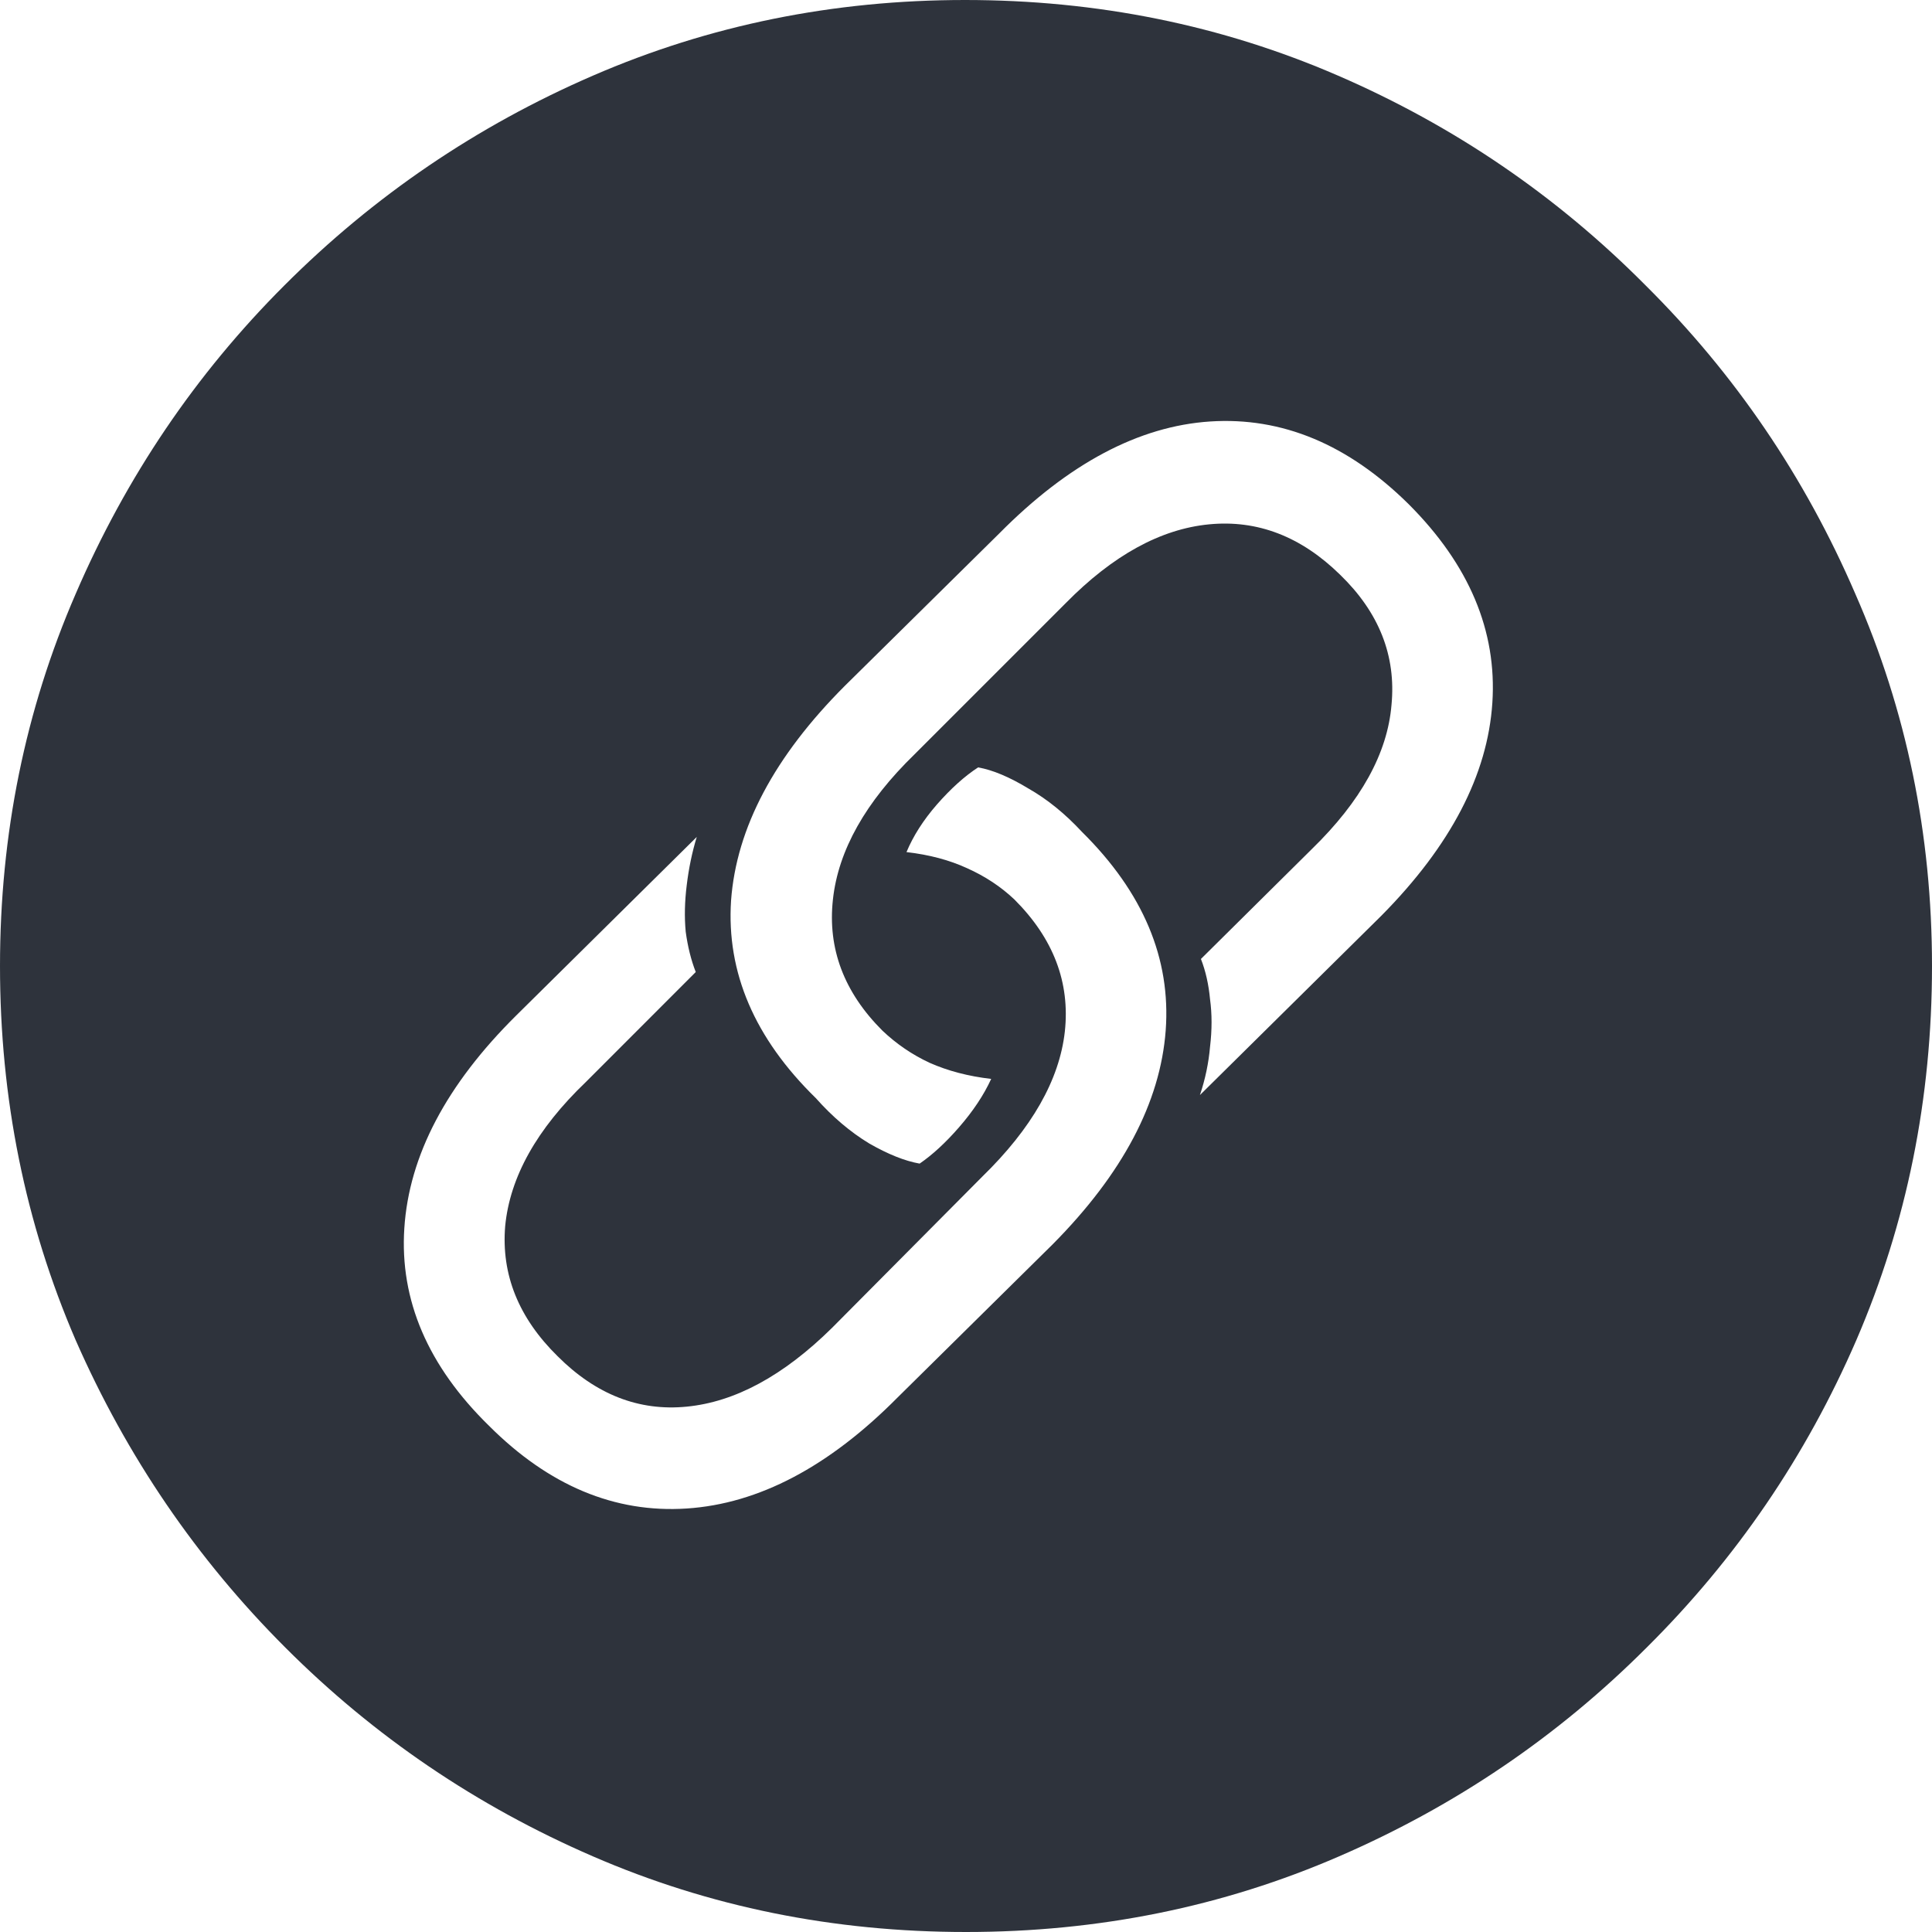 <svg width="25" height="25" viewBox="0 0 25 25" fill="none" xmlns="http://www.w3.org/2000/svg">
<path d="M12.5 25C14.214 25 15.823 24.674 17.328 24.021C18.833 23.369 20.159 22.469 21.307 21.32C22.464 20.172 23.369 18.846 24.021 17.341C24.674 15.827 25 14.214 25 12.5C25 10.795 24.669 9.19 24.008 7.685C23.356 6.172 22.451 4.841 21.294 3.693C20.146 2.536 18.82 1.631 17.315 0.979C15.81 0.326 14.201 0 12.487 0C10.782 0 9.177 0.326 7.672 0.979C6.167 1.631 4.836 2.536 3.68 3.693C2.531 4.841 1.631 6.172 0.979 7.685C0.326 9.19 0 10.795 0 12.5C0 14.214 0.326 15.827 0.979 17.341C1.64 18.846 2.544 20.172 3.693 21.32C4.841 22.469 6.167 23.369 7.672 24.021C9.177 24.674 10.786 25 12.5 25ZM6.328 18.45C5.537 17.676 5.171 16.823 5.232 15.893C5.293 14.953 5.776 14.035 6.681 13.139L9.016 10.83C8.955 11.03 8.912 11.239 8.886 11.456C8.86 11.665 8.855 11.865 8.873 12.056C8.899 12.248 8.942 12.422 9.003 12.578L7.581 14.001C6.946 14.609 6.598 15.231 6.537 15.866C6.485 16.493 6.711 17.054 7.216 17.55C7.711 18.045 8.268 18.263 8.886 18.202C9.512 18.141 10.138 17.802 10.765 17.184L12.709 15.227C13.352 14.601 13.709 13.974 13.779 13.348C13.848 12.713 13.631 12.143 13.126 11.639C12.952 11.474 12.748 11.339 12.513 11.234C12.287 11.13 12.026 11.06 11.73 11.026C11.817 10.817 11.948 10.612 12.122 10.412C12.304 10.204 12.483 10.043 12.657 9.93C12.848 9.964 13.065 10.056 13.309 10.204C13.553 10.343 13.783 10.53 14.001 10.765C14.792 11.547 15.153 12.404 15.084 13.335C15.014 14.266 14.527 15.188 13.622 16.101L11.613 18.085C10.726 18.98 9.816 19.459 8.886 19.52C7.955 19.581 7.102 19.224 6.328 18.45ZM18.228 6.524C19.011 7.307 19.372 8.164 19.311 9.094C19.25 10.025 18.772 10.943 17.876 11.848L15.527 14.17C15.597 13.961 15.64 13.753 15.658 13.544C15.684 13.326 15.684 13.122 15.658 12.931C15.64 12.739 15.601 12.565 15.54 12.409L16.976 10.986C17.61 10.369 17.954 9.747 18.006 9.121C18.067 8.486 17.845 7.925 17.341 7.437C16.836 6.942 16.271 6.724 15.645 6.785C15.018 6.846 14.401 7.185 13.792 7.803L11.835 9.76C11.2 10.377 10.847 11.004 10.778 11.639C10.708 12.274 10.921 12.839 11.417 13.335C11.6 13.509 11.804 13.648 12.03 13.753C12.265 13.857 12.53 13.927 12.826 13.961C12.73 14.17 12.591 14.379 12.409 14.588C12.235 14.788 12.065 14.944 11.9 15.057C11.708 15.023 11.491 14.936 11.247 14.796C11.004 14.649 10.773 14.453 10.556 14.209C9.764 13.435 9.399 12.583 9.46 11.652C9.529 10.712 10.021 9.786 10.934 8.873L12.931 6.902C13.826 5.998 14.736 5.515 15.658 5.454C16.588 5.393 17.445 5.75 18.228 6.524Z" fill="#2E333C"/>
</svg>
